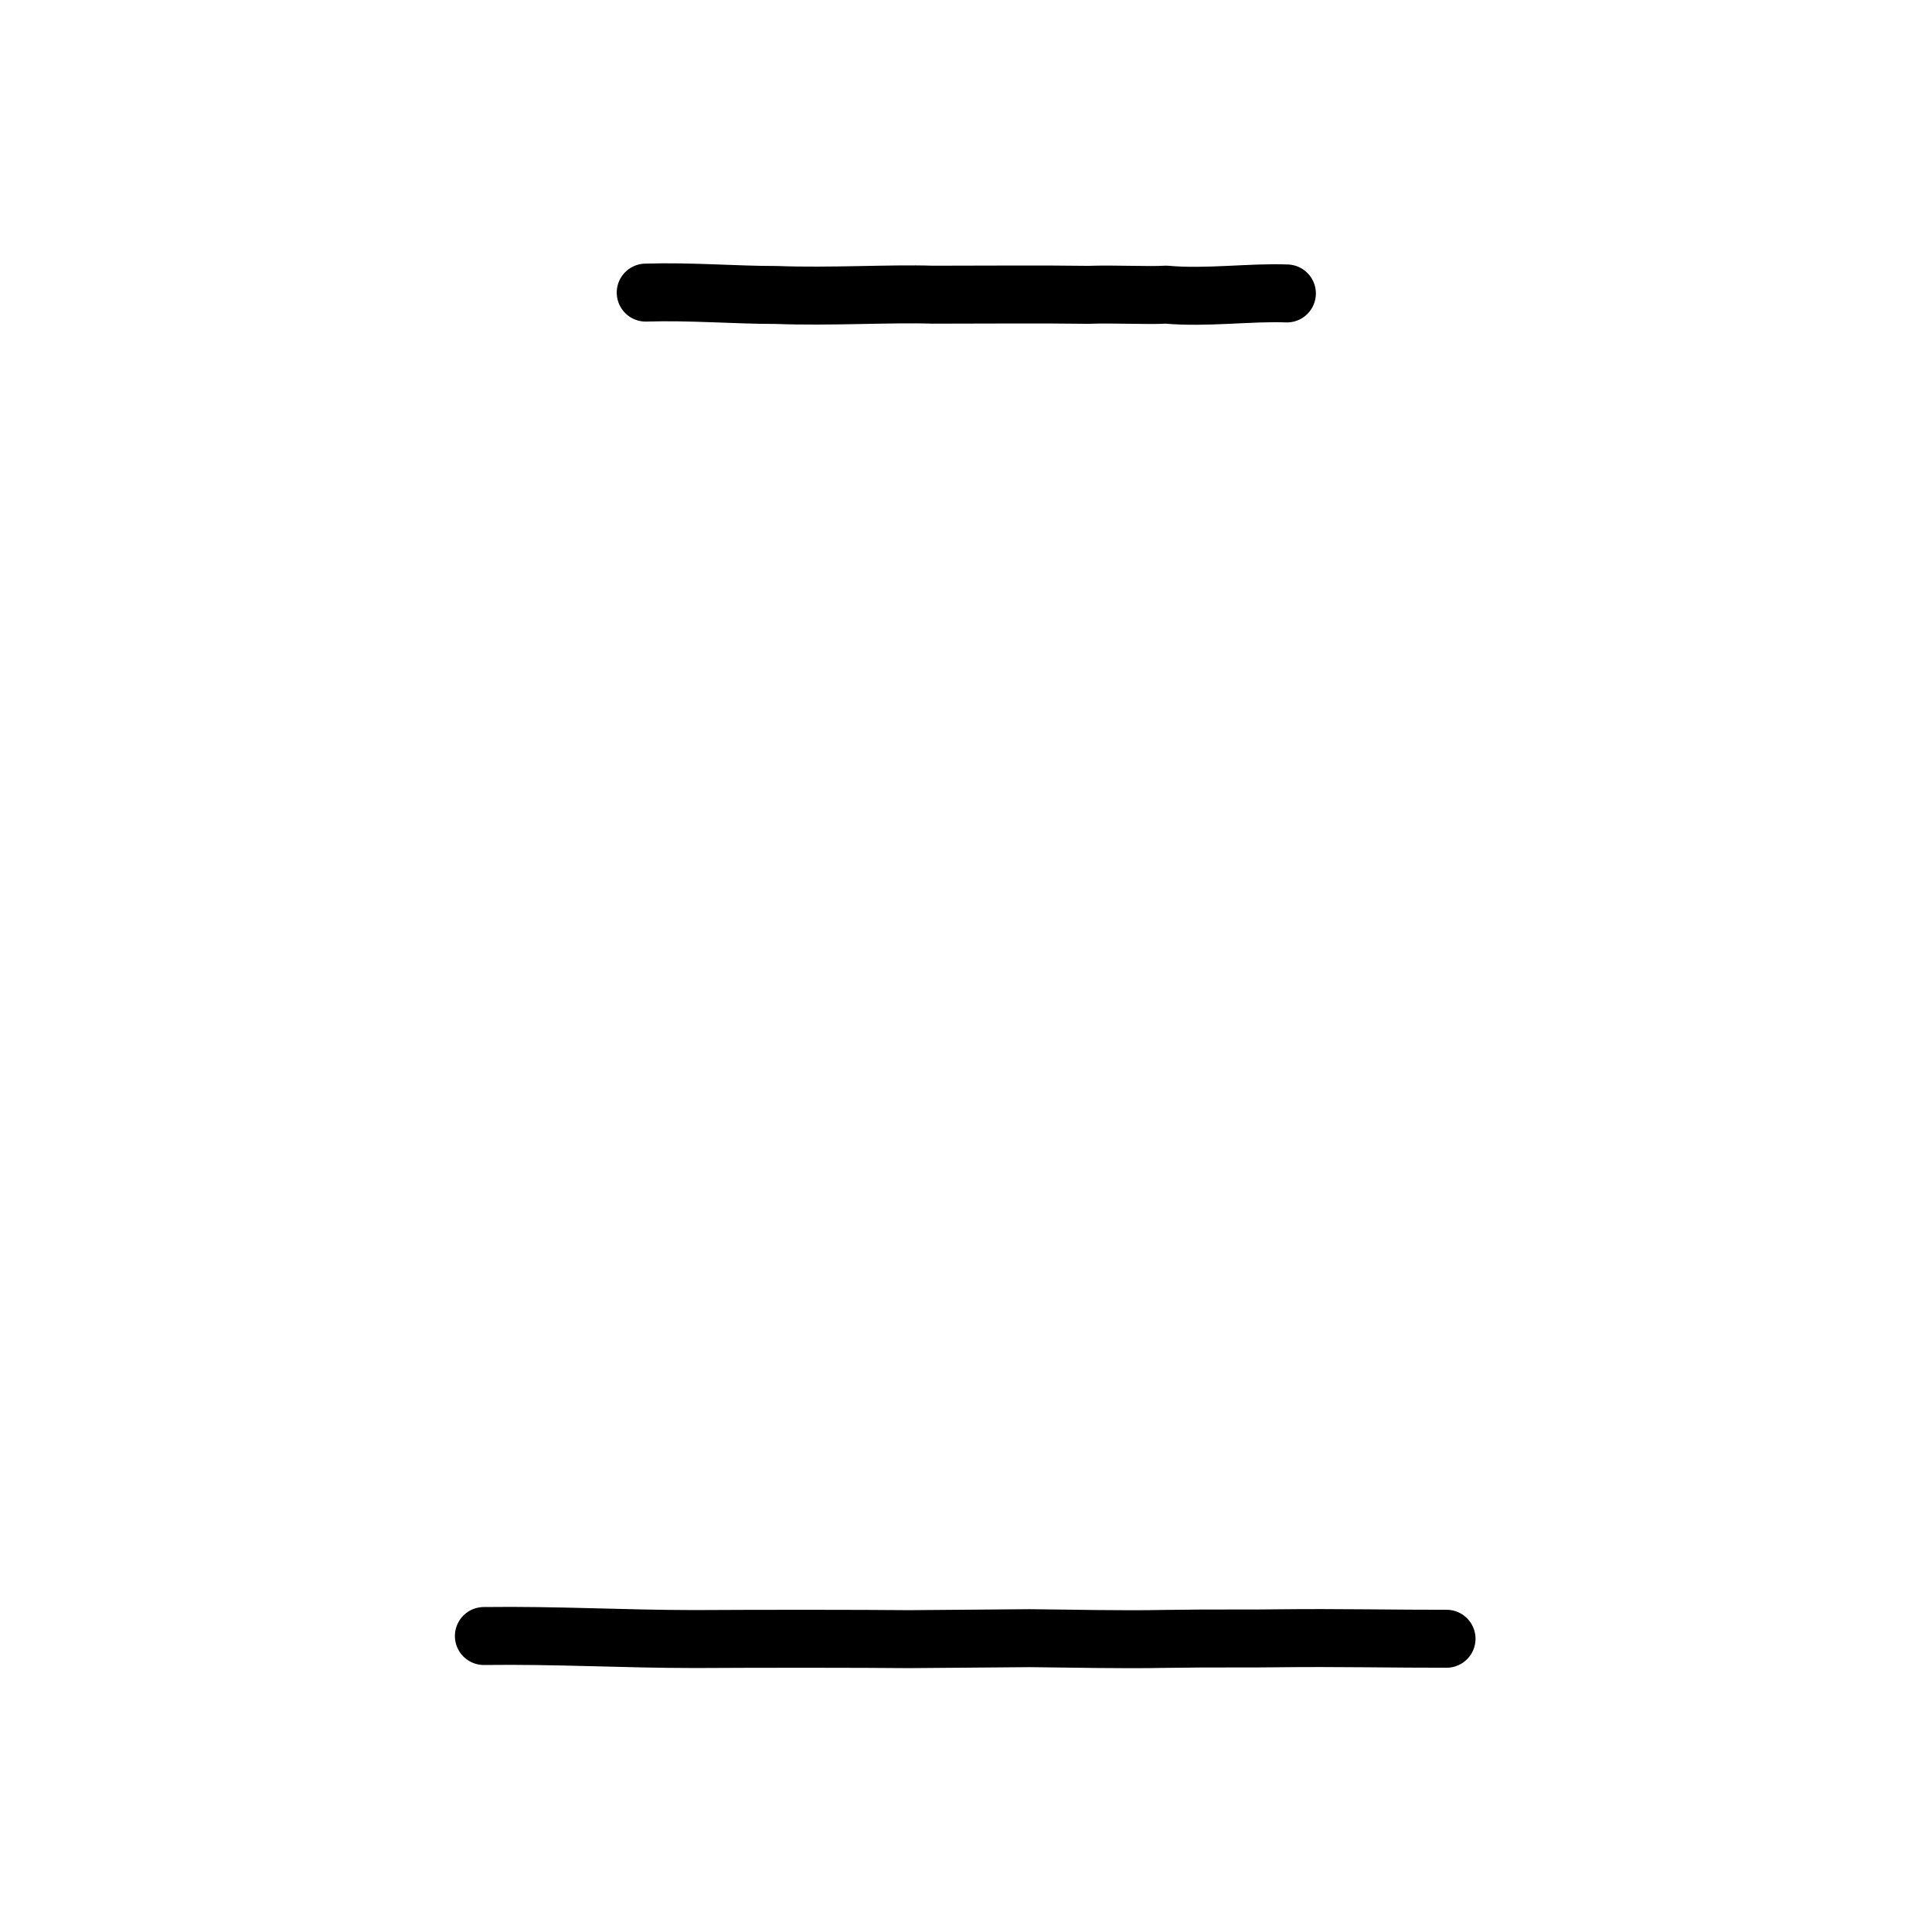<?xml version="1.0" encoding="UTF-8" standalone="no"?>
<!-- Created with Inkscape (http://www.inkscape.org/) -->

<svg
   xmlns:dc="http://purl.org/dc/elements/1.1/"
   xmlns:cc="http://creativecommons.org/ns#"
   xmlns:rdf="http://www.w3.org/1999/02/22-rdf-syntax-ns#"
   xmlns:svg="http://www.w3.org/2000/svg"
   xmlns="http://www.w3.org/2000/svg"
   xmlns:sodipodi="http://sodipodi.sourceforge.net/DTD/sodipodi-0.dtd"
   xmlns:inkscape="http://www.inkscape.org/namespaces/inkscape"
   width="200px"
   height="200px"
   viewBox="0 0 200 200"
   version="1.1"
   id="SVGRoot"
   inkscape:version="0.92.3 (2405546, 2018-03-11)"
   sodipodi:docname="2011ess.svg">
  <sodipodi:namedview
     id="base"
     pagecolor="#ffffff"
     bordercolor="#666666"
     borderopacity="1.0"
     inkscape:pageopacity="0.0"
     inkscape:pageshadow="2"
     inkscape:zoom="3.3215973"
     inkscape:cx="92.57676"
     inkscape:cy="151.02586"
     inkscape:document-units="px"
     inkscape:current-layer="layer1"
     showgrid="true"
     inkscape:window-width="1417"
     inkscape:window-height="757"
     inkscape:window-x="176"
     inkscape:window-y="243"
     inkscape:window-maximized="0"
     inkscape:snap-global="false">
    <inkscape:grid
       type="xygrid"
       id="grid4562" />
  </sodipodi:namedview>
  <defs
     id="defs4546" />
  <g
     id="layer1"
     inkscape:groupmode="layer"
     inkscape:label="レイヤー 1">
    <path
       style="fill:none;stroke:#000000;stroke-width:6;stroke-linecap:round;stroke-linejoin:round;stroke-miterlimit:4;stroke-dasharray:none;stroke-opacity:1"
       d="m 50.091,169.36 c 7.582,-0.098 14.309,0.308 21.792,0.314 7.056,-0.043 17.322,-0.037 22.202,0.01 3.768,-0.038 8.562,-0.058 12.515,-0.101 4.109,0.035 9.388,0.169 14.008,0.075 5.287,-0.082 8.504,-0.01 12.073,-0.066 5.3,-0.07 12.421,0.065 17.065,0.051"
       id="path4568"
       inkscape:connector-curvature="0"
       sodipodi:nodetypes="ccccccc" />
    <path
       style="fill:none;stroke:#000000;stroke-width:6;stroke-linecap:round;stroke-linejoin:round;stroke-miterlimit:4;stroke-dasharray:none;stroke-opacity:1"
       d="m 66.844,30.29 c 4.711,-0.144 9.138,0.247 13.51,0.245 5.617,0.212 11.7,-0.172 16.193,-0.029 5.449,-4.57e-4 11.108,-0.055 16.112,0.015 2.819,-0.098 6.166,0.096 8.041,-0.02 4.207,0.376 8.754,-0.271 12.519,-0.124"
       id="path4568-6"
       inkscape:connector-curvature="0"
       sodipodi:nodetypes="cccccc" />
  </g>
</svg>
